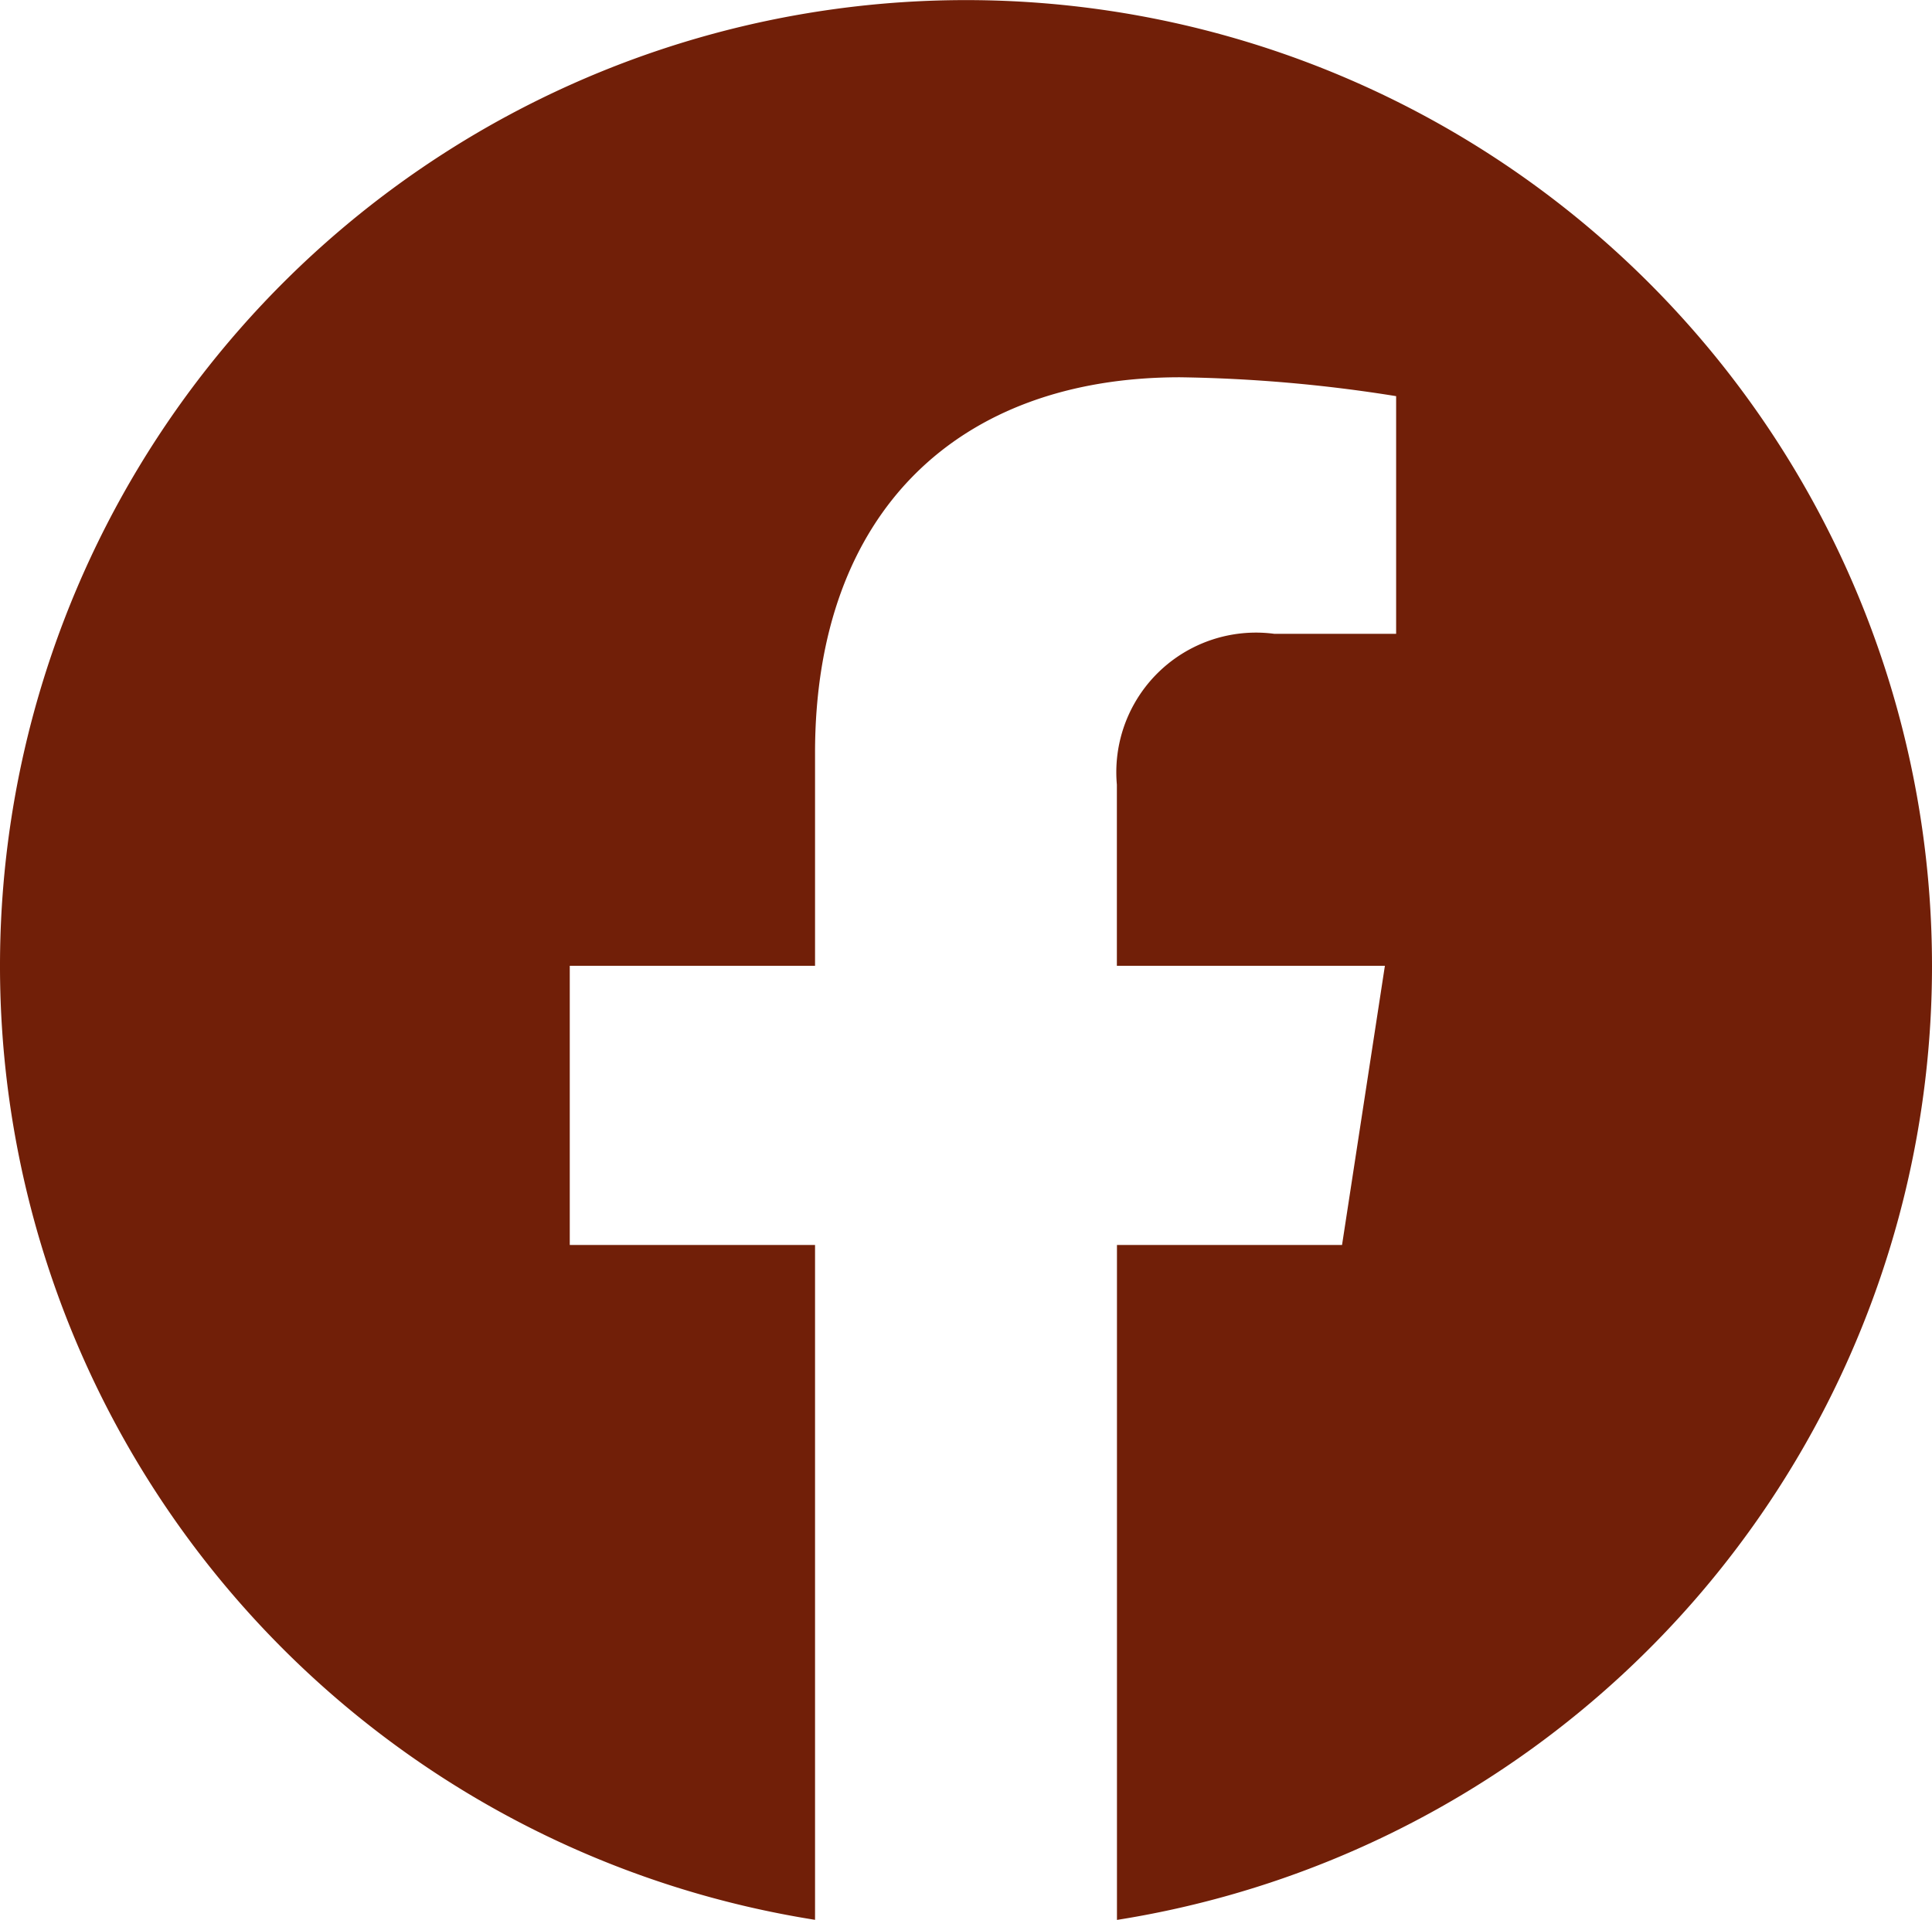 <svg xmlns="http://www.w3.org/2000/svg" width="22" height="21.866" viewBox="0 0 22 21.866">
  <path id="Icon_simple-facebook" data-name="Icon simple-facebook" d="M22,11A11,11,0,1,0,9.281,21.866V14.18H6.488V11H9.281V8.577c0-2.757,1.642-4.28,4.155-4.28a16.917,16.917,0,0,1,2.462.215V7.219H14.511a1.59,1.59,0,0,0-1.793,1.718V11H15.77l-.488,3.18H12.719v7.687A11,11,0,0,0,22,11Z" fill="#711F08"/>
</svg>
